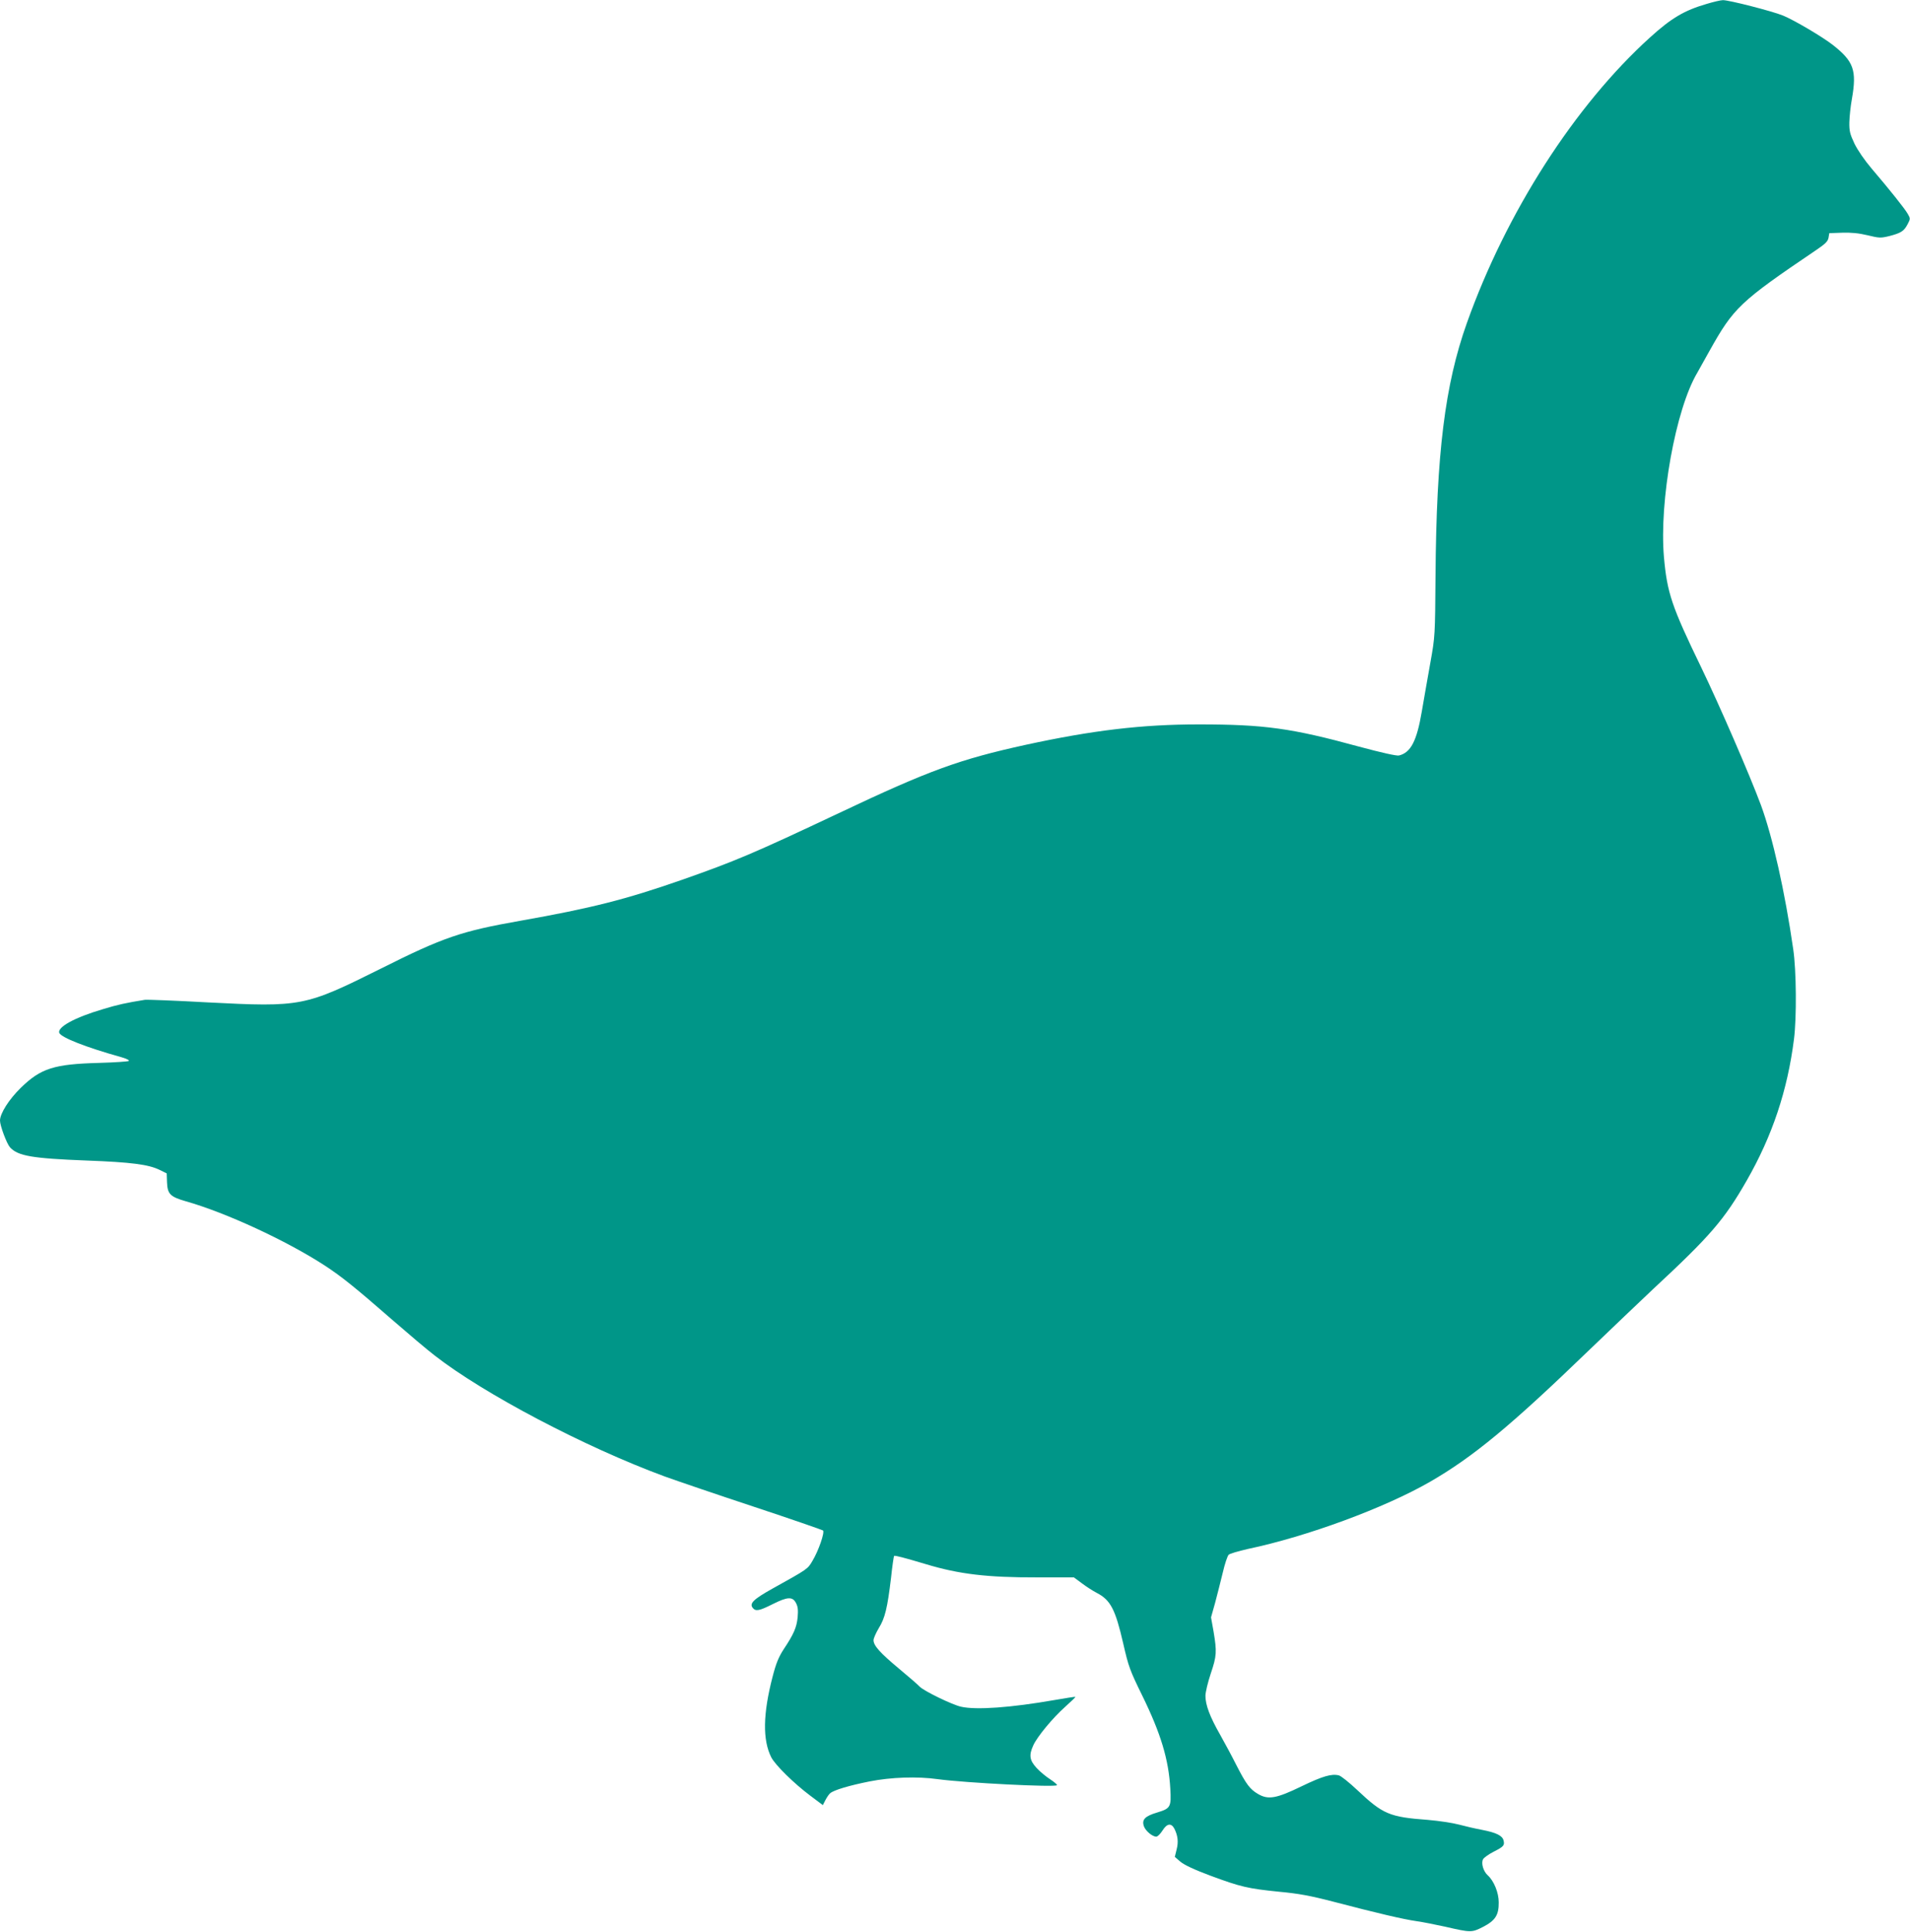 <?xml version="1.0" standalone="no"?>
<!DOCTYPE svg PUBLIC "-//W3C//DTD SVG 20010904//EN"
 "http://www.w3.org/TR/2001/REC-SVG-20010904/DTD/svg10.dtd">
<svg version="1.0" xmlns="http://www.w3.org/2000/svg"
 width="1266pt" height="1280pt" viewBox="0 0 1266 1280"
 preserveAspectRatio="xMidYMid meet">
<g transform="translate(0,1280) scale(0.1,-0.1)"
fill="#009688" stroke="none">
<path d="M11312 12774 c-148 -43 -234 -94 -374 -221 -500 -452 -954 -1160
-1215 -1893 -146 -410 -202 -864 -208 -1675 -3 -396 -3 -402 -34 -575 -17 -96
-43 -242 -57 -325 -33 -195 -73 -272 -151 -291 -15 -4 -117 19 -266 59 -446
122 -627 147 -1062 147 -375 0 -702 -39 -1145 -135 -442 -97 -640 -169 -1240
-453 -568 -268 -684 -317 -1040 -442 -372 -130 -601 -188 -1070 -271 -392 -69
-510 -109 -923 -316 -508 -253 -527 -257 -1152 -225 -214 12 -401 19 -415 17
-124 -20 -180 -32 -278 -62 -187 -55 -303 -119 -289 -157 12 -31 178 -96 411
-161 32 -9 55 -20 50 -25 -5 -4 -94 -10 -199 -13 -297 -8 -385 -36 -517 -165
-78 -76 -138 -170 -138 -217 0 -34 44 -152 66 -177 52 -58 148 -74 510 -88
293 -11 409 -26 482 -62 l47 -23 2 -59 c3 -78 21 -96 125 -126 265 -75 665
-260 918 -424 115 -75 203 -146 453 -364 106 -92 230 -197 277 -233 327 -255
996 -607 1525 -802 83 -30 350 -121 595 -202 245 -81 449 -152 455 -156 13
-12 -30 -136 -70 -202 -32 -54 -28 -52 -264 -183 -127 -71 -156 -99 -131 -129
19 -23 43 -19 130 25 100 50 133 52 156 8 13 -24 15 -47 11 -95 -7 -67 -25
-110 -93 -212 -33 -51 -50 -92 -73 -181 -64 -246 -67 -419 -9 -534 26 -51 150
-173 258 -254 l84 -63 17 33 c10 19 24 40 32 46 25 21 126 51 261 78 142 28
316 34 451 15 185 -25 781 -55 791 -40 2 4 -18 21 -45 39 -27 17 -68 51 -90
75 -47 51 -52 85 -22 150 26 58 130 183 211 255 39 35 69 64 68 66 -2 2 -65
-8 -140 -21 -286 -50 -518 -67 -618 -44 -59 13 -246 104 -274 133 -11 12 -73
66 -137 119 -126 105 -169 153 -169 189 0 12 16 48 35 80 41 66 57 133 81 333
8 77 18 142 20 145 5 5 69 -12 213 -55 219 -66 407 -88 733 -87 l246 0 54 -40
c29 -22 73 -50 98 -63 91 -47 123 -109 175 -335 35 -153 44 -178 126 -345 123
-251 175 -423 186 -616 7 -123 2 -132 -87 -159 -81 -24 -103 -47 -88 -91 11
-31 56 -69 82 -69 9 0 27 18 41 40 30 48 58 52 79 13 23 -46 28 -88 15 -138
l-12 -49 37 -32 c25 -21 90 -52 200 -93 200 -74 247 -85 454 -106 129 -12 206
-26 360 -66 290 -76 466 -117 551 -129 42 -6 128 -23 191 -37 170 -39 175 -39
250 -1 81 42 105 78 104 163 0 64 -32 142 -73 179 -29 26 -45 80 -31 106 6 11
37 33 70 50 67 34 74 42 66 75 -8 32 -49 52 -143 70 -43 8 -112 24 -153 35
-41 11 -133 25 -205 31 -256 19 -298 37 -469 198 -53 50 -108 94 -122 97 -48
12 -107 -5 -246 -72 -169 -82 -222 -91 -290 -51 -53 31 -78 64 -143 191 -28
56 -77 147 -108 202 -68 119 -97 197 -97 257 0 24 16 90 35 147 40 118 41 145
19 278 l-17 95 27 96 c14 53 37 143 51 201 13 57 31 110 39 118 7 7 64 24 126
38 395 83 907 272 1208 445 286 165 534 370 1050 868 152 146 346 331 431 411
379 352 470 458 619 718 169 295 270 596 313 937 18 141 16 453 -5 595 -55
382 -137 746 -214 955 -76 204 -275 662 -396 913 -196 404 -226 494 -247 731
-32 370 77 979 221 1221 5 8 41 74 81 145 160 286 200 325 704 666 64 43 81
60 85 84 l5 30 85 3 c60 2 111 -3 169 -17 78 -19 87 -19 145 -5 76 20 96 32
120 78 19 36 19 38 1 69 -20 35 -119 159 -241 302 -45 53 -91 120 -112 163
-30 64 -35 83 -34 142 1 37 8 107 17 155 33 189 12 248 -125 356 -67 53 -260
167 -332 196 -71 29 -360 103 -398 102 -14 0 -62 -11 -108 -25z"/>
</g>
</svg>
